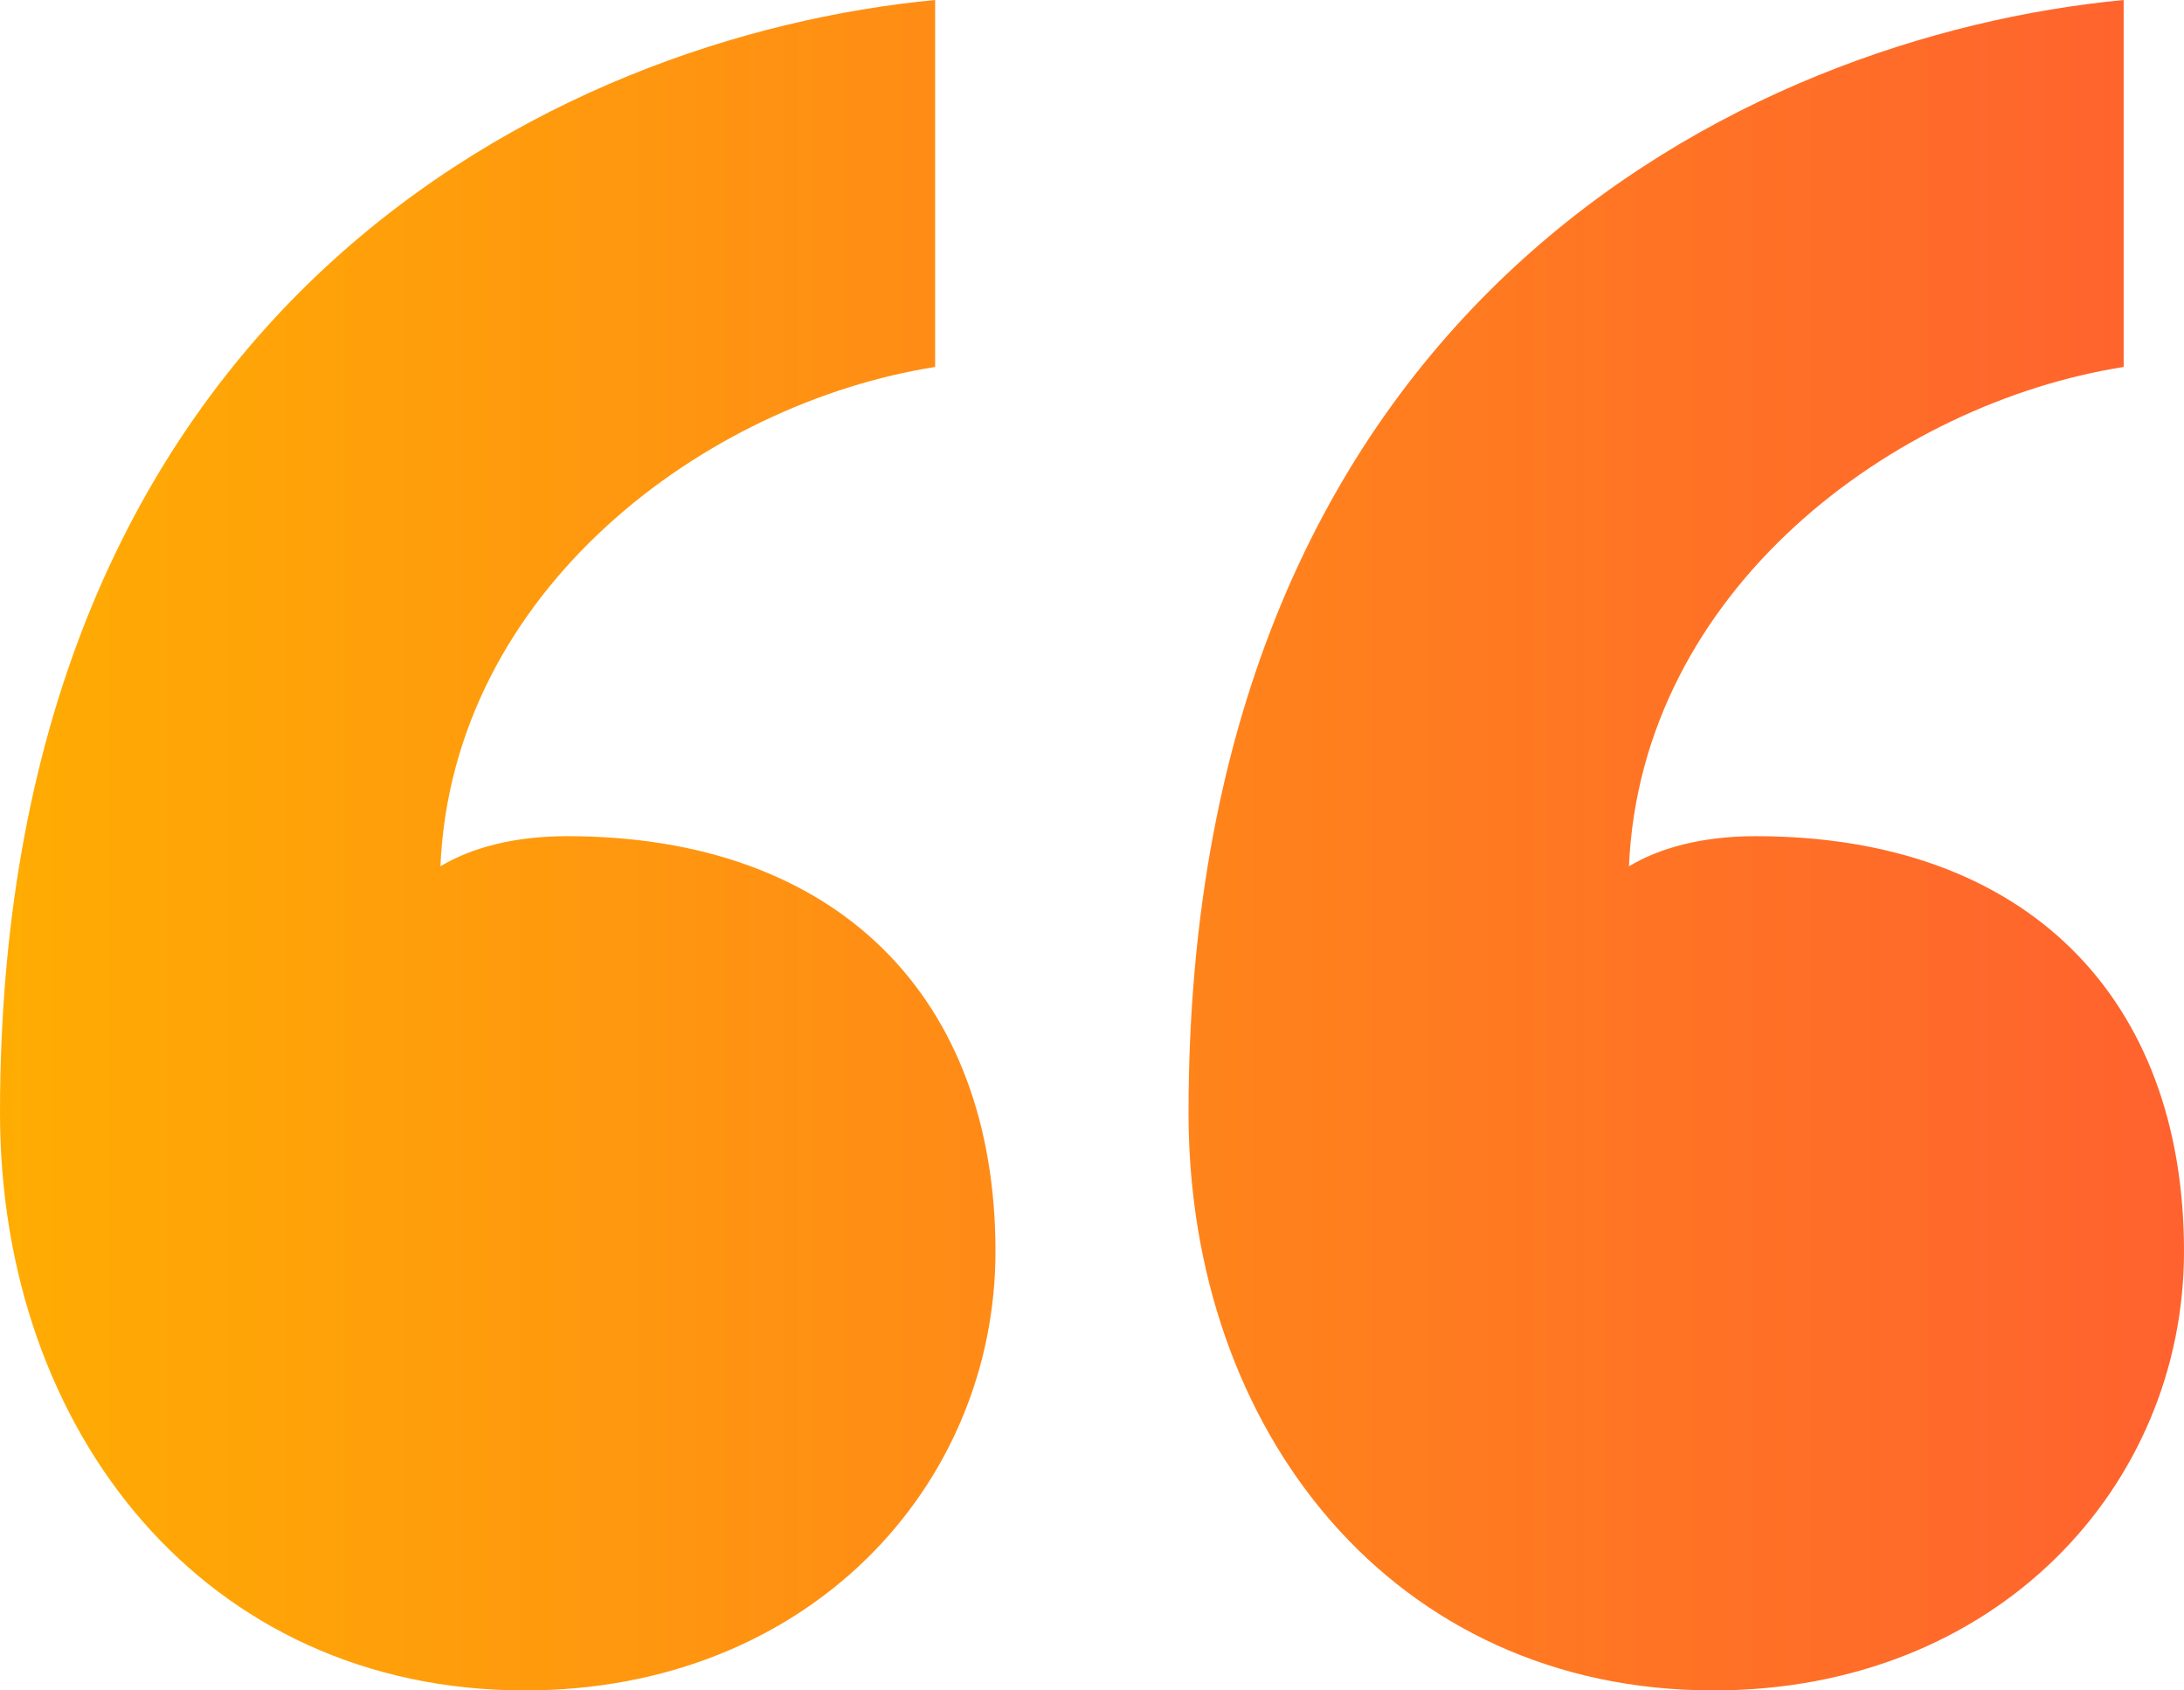 <svg width="155" height="120" viewBox="0 0 155 120" fill="none" xmlns="http://www.w3.org/2000/svg">
<path d="M70.649 88.826C70.649 70.89 59.517 59.359 40.249 59.359C36.395 59.359 33.398 60.214 31.257 61.495C32.113 41.85 50.097 28.612 66.367 26.05L66.367 5.80202e-06C39.392 2.562 -1.90401e-06 21.779 -6.90671e-06 79.004C-8.88539e-06 101.637 14.558 120 37.251 120C57.376 120 70.649 105.48 70.649 88.826ZM155 88.826C155 70.89 143.867 59.359 124.599 59.359C120.746 59.359 117.749 60.214 115.608 61.495C116.464 41.85 134.448 28.612 150.718 26.05L150.718 1.31762e-05C123.743 2.562 84.351 21.779 84.351 79.004C84.351 101.637 98.909 120 121.602 120C141.727 120 155 105.48 155 88.826Z" fill="url(#paint0_linear_3574_75033)"/>
<defs>
<linearGradient id="paint0_linear_3574_75033" x1="-7.821" y1="60" x2="162.821" y2="60" gradientUnits="userSpaceOnUse">
<stop stop-color="#FFB000"/>
<stop offset="1" stop-color="#FF5E31"/>
</linearGradient>
</defs>
</svg>
